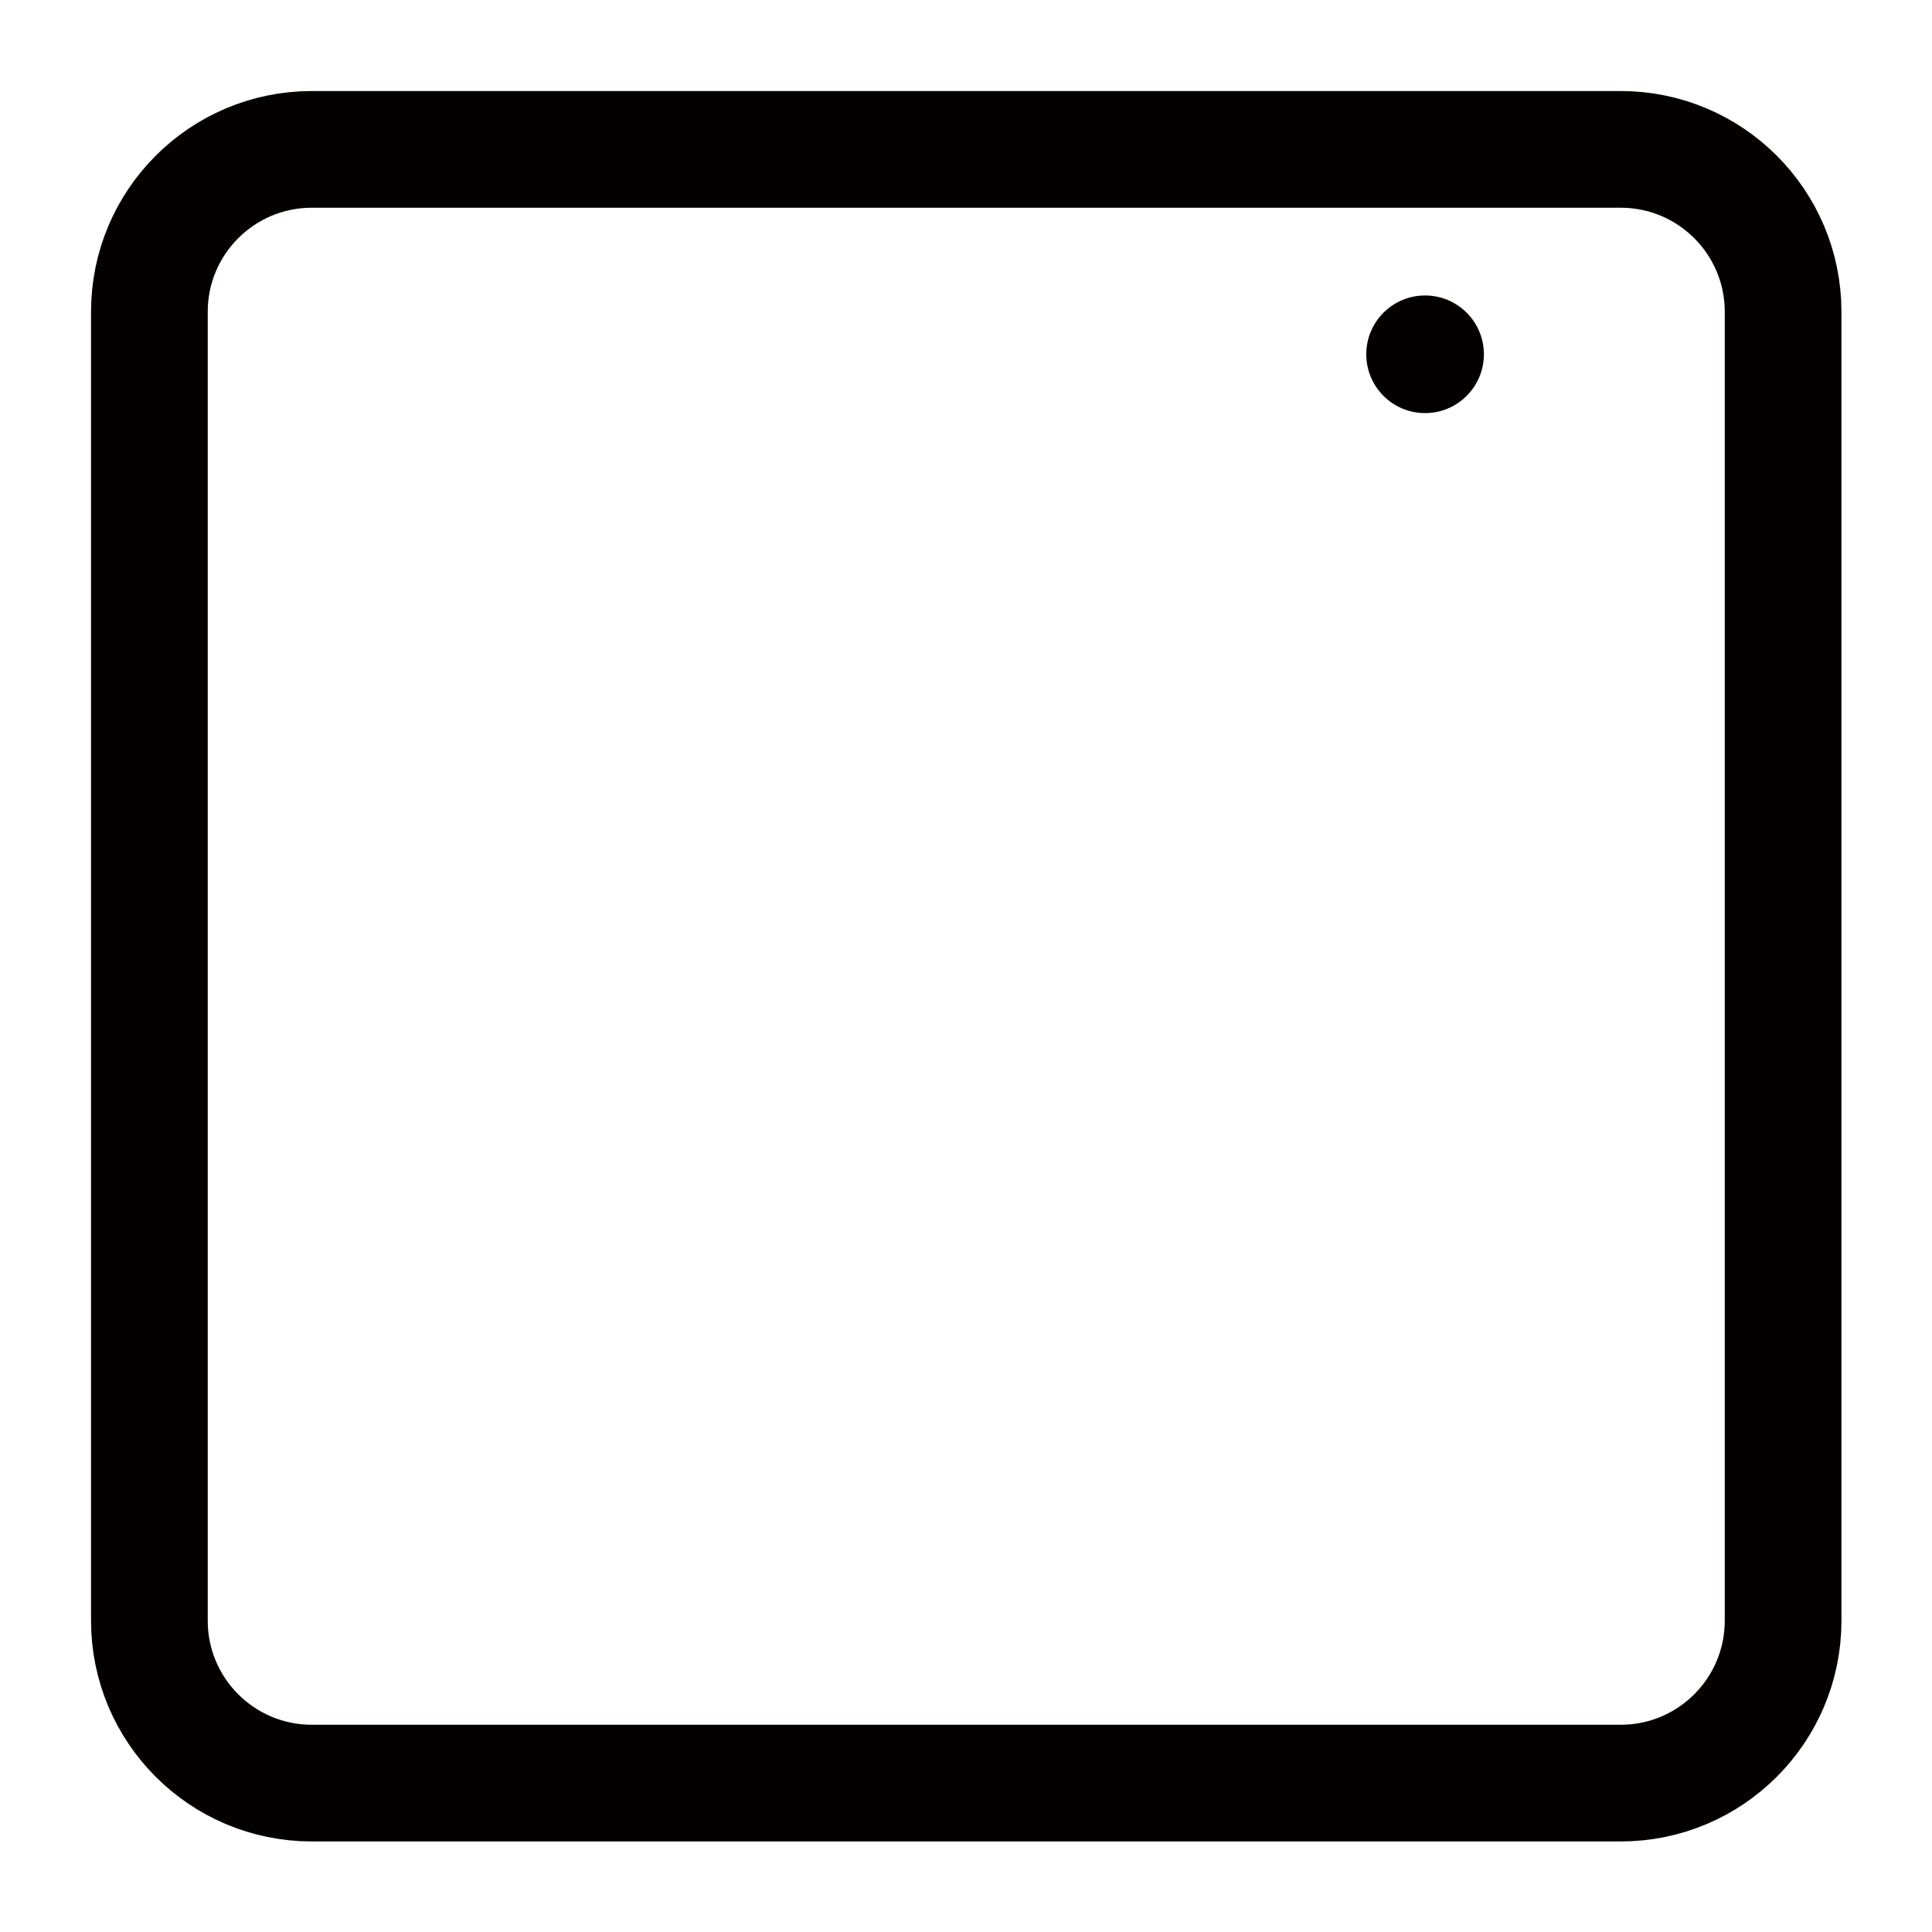 <svg width="800" height="800" viewBox="0 0 800 800" fill="none" xmlns="http://www.w3.org/2000/svg">
<rect width="800" height="800" fill="white"/>
<path d="M671.084 61.855H129.117C91.969 61.855 61.855 91.969 61.855 129.117V671.084C61.855 708.232 91.969 738.346 129.117 738.346H671.084C708.232 738.346 738.346 708.232 738.346 671.084V129.117C738.346 91.969 708.232 61.855 671.084 61.855Z" stroke="#040000" stroke-width="48.321" stroke-miterlimit="10"/>
<path d="M590.094 171.058C603.545 171.058 614.448 160.154 614.448 146.704C614.448 133.254 603.545 122.35 590.094 122.35C576.644 122.35 565.741 133.254 565.741 146.704C565.741 160.154 576.644 171.058 590.094 171.058Z" fill="#040000"/>
</svg>

